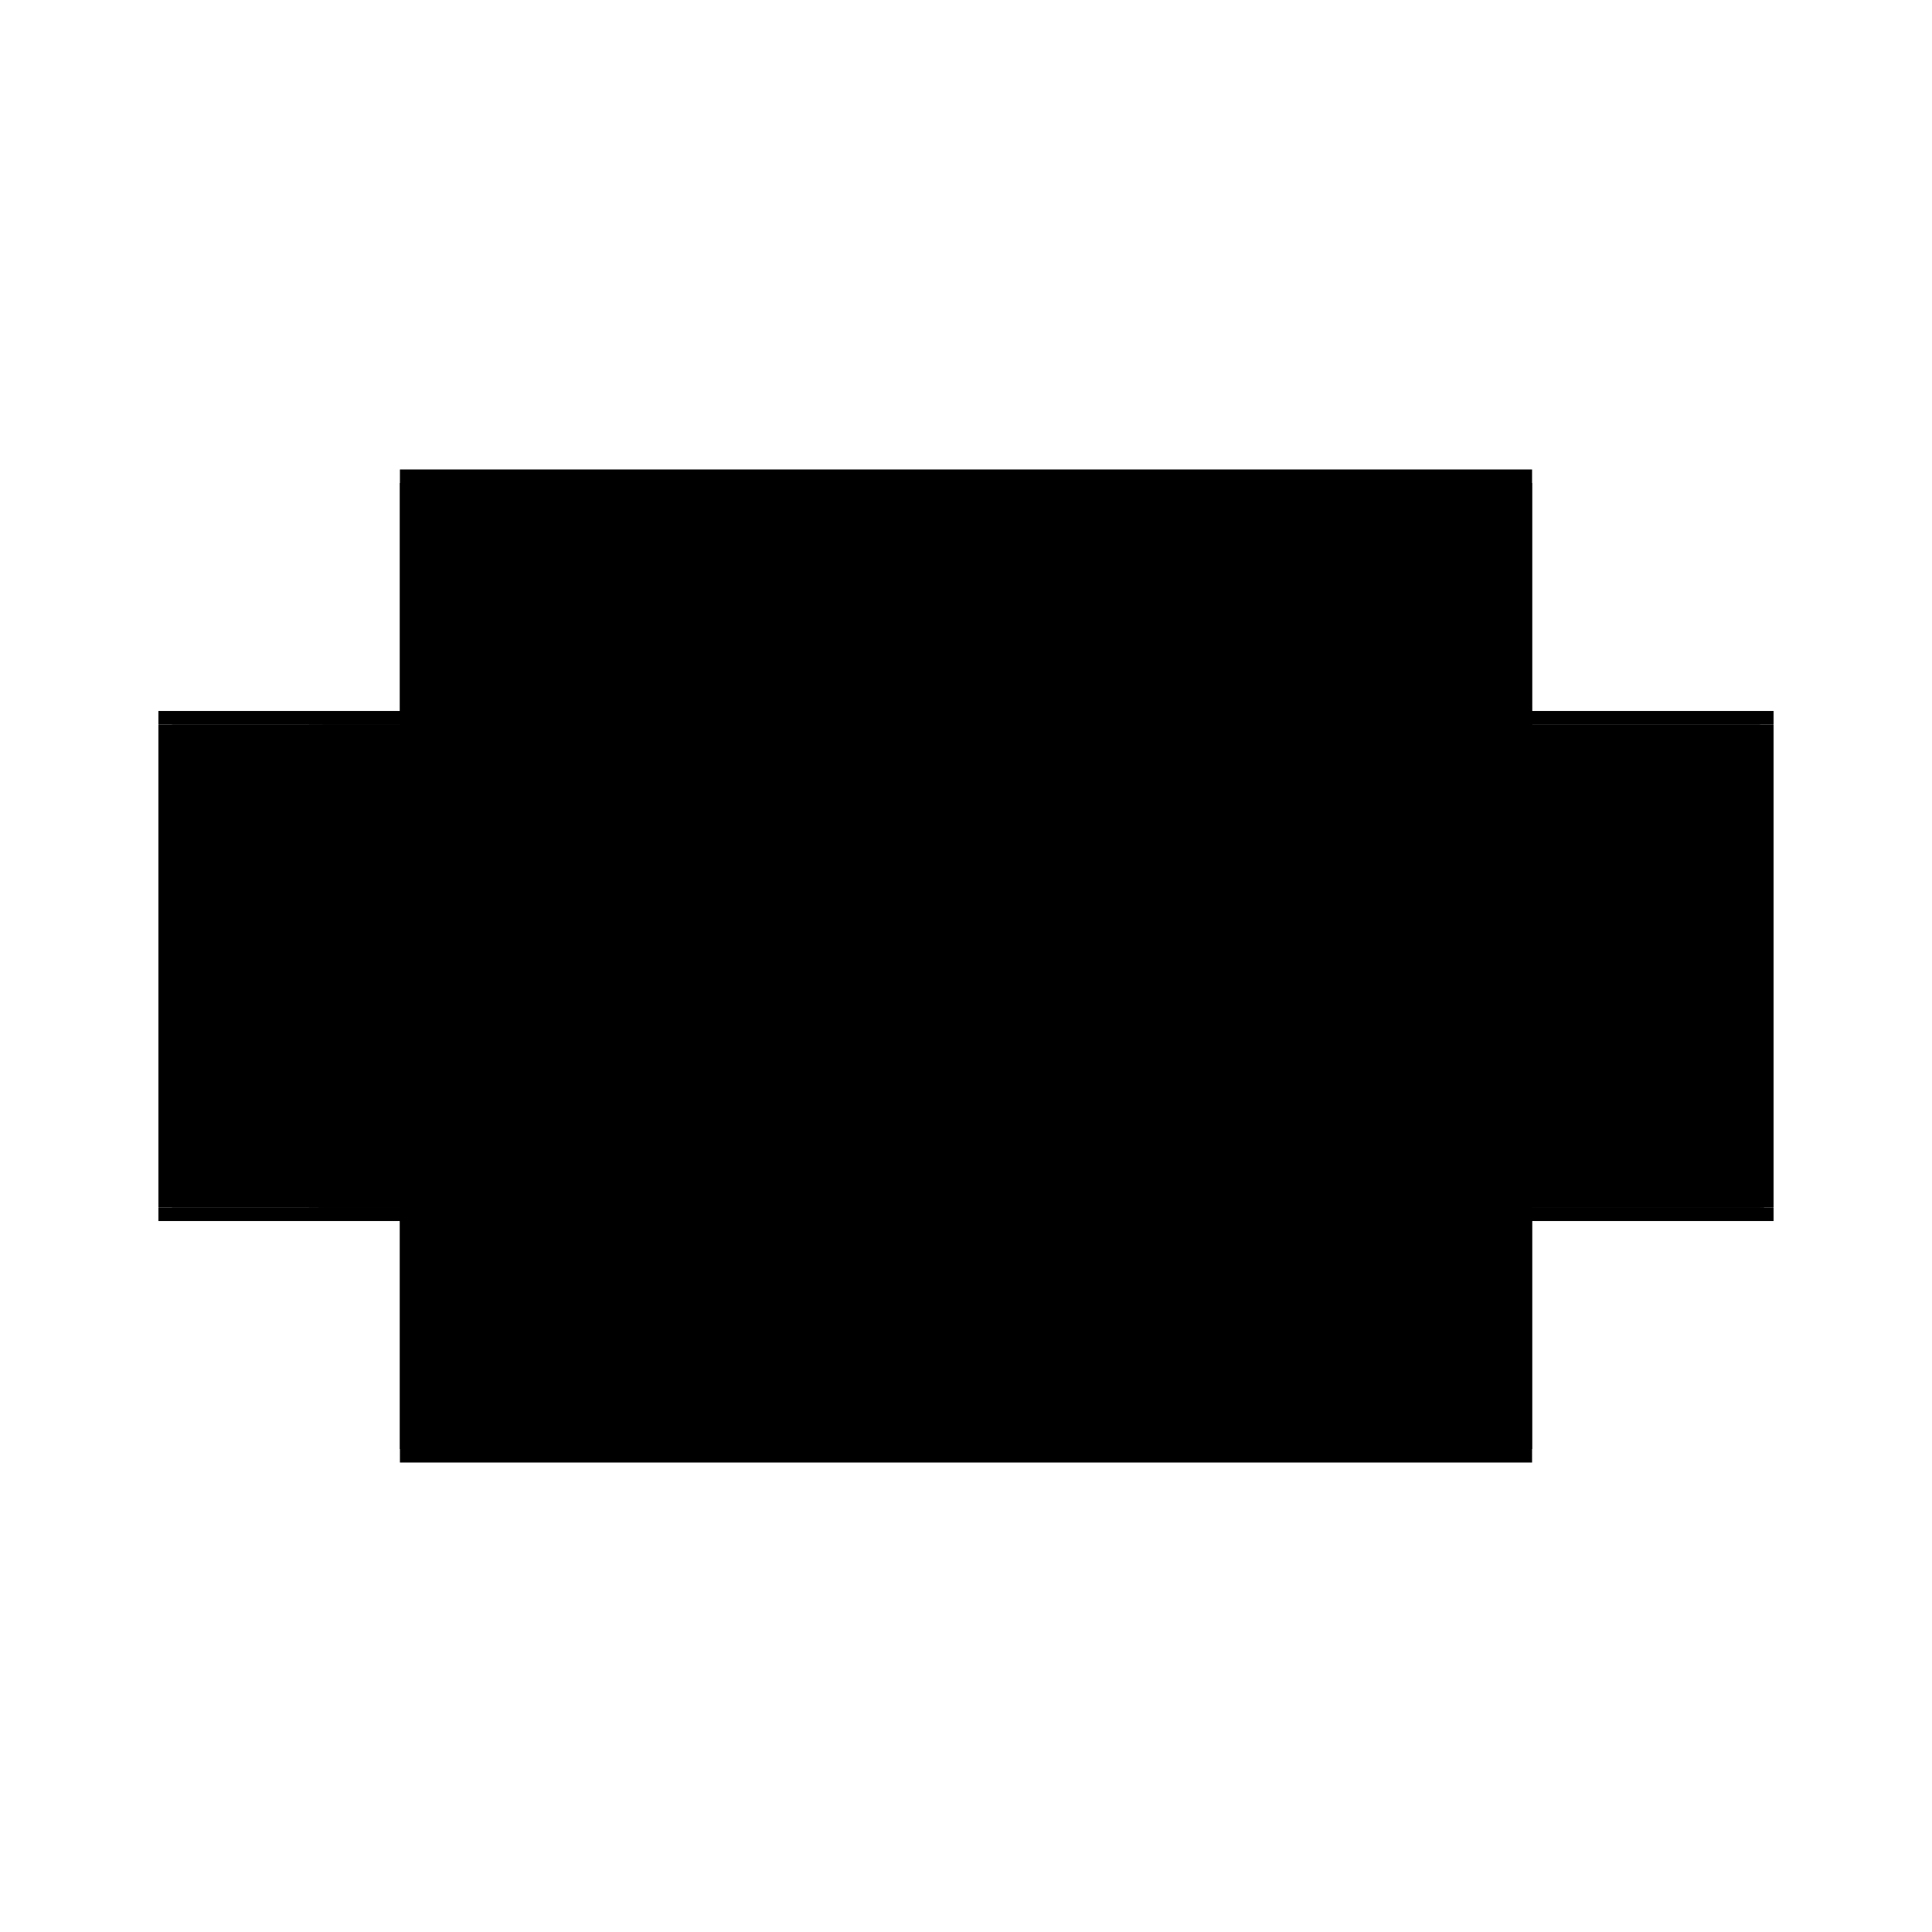 <?xml version="1.0" encoding="utf-8" ?>
<svg xmlns="http://www.w3.org/2000/svg" xmlns:ev="http://www.w3.org/2001/xml-events" xmlns:xlink="http://www.w3.org/1999/xlink" baseProfile="full" height="100%" version="1.1" viewBox="-1,-1,2,2" width="100%">
  <defs>
    <style type="text/css"><![CDATA[.vectorEffectClass {vector-effect: non-scaling-stroke;}]]></style>
  </defs>
  <line class="vectorEffectClass" fill="none" stroke="black" stroke-width="0.5" x1="-0.586" x2="0.586" y1="0.264" y2="0.264"/>
  <line class="vectorEffectClass" fill="none" stroke="black" stroke-width="0.5" x1="-0.586" x2="0.586" y1="-0.264" y2="-0.264"/>
  <line class="vectorEffectClass" fill="none" stroke="black" stroke-width="0.5" x1="-0.188" x2="0.572" y1="-0.25" y2="-0.25"/>
  <line class="vectorEffectClass" fill="none" stroke="black" stroke-width="0.5" x1="-0.188" x2="0.572" y1="0.007" y2="0.007"/>
  <line class="vectorEffectClass" fill="none" stroke="black" stroke-width="0.5" x1="-0.188" x2="0.572" y1="-0.007" y2="-0.007"/>
  <line class="vectorEffectClass" fill="none" stroke="black" stroke-width="0.5" x1="-0.188" x2="0.572" y1="-0.187" y2="-0.187"/>
  <line class="vectorEffectClass" fill="none" stroke="black" stroke-width="0.5" x1="-0.188" x2="0.572" y1="0.25" y2="0.25"/>
  <line class="vectorEffectClass" fill="none" stroke="black" stroke-width="0.5" x1="-0.188" x2="0.572" y1="-0.203" y2="-0.203"/>
  <line class="vectorEffectClass" fill="none" stroke="black" stroke-width="0.5" x1="-0.586" x2="-0.586" y1="0.25" y2="-0.25"/>
  <line class="vectorEffectClass" fill="none" stroke="black" stroke-width="0.5" x1="0.586" x2="0.586" y1="0.25" y2="-0.25"/>
  <line class="vectorEffectClass" fill="none" stroke="black" stroke-width="0.5" x1="-0.572" x2="-0.572" y1="0.25" y2="0.007"/>
  <line class="vectorEffectClass" fill="none" stroke="black" stroke-width="0.5" x1="-0.416" x2="-0.416" y1="0.25" y2="0.007"/>
  <line class="vectorEffectClass" fill="none" stroke="black" stroke-width="0.5" x1="0.572" x2="0.572" y1="0.25" y2="0.007"/>
  <line class="vectorEffectClass" fill="none" stroke="black" stroke-width="0.5" x1="-0.188" x2="-0.188" y1="0.25" y2="0.007"/>
  <line class="vectorEffectClass" fill="none" stroke="black" stroke-width="0.5" x1="-0.202" x2="-0.202" y1="0.25" y2="0.007"/>
  <line class="vectorEffectClass" fill="none" stroke="black" stroke-width="0.5" x1="-0.416" x2="-0.202" y1="-0.25" y2="-0.25"/>
  <line class="vectorEffectClass" fill="none" stroke="black" stroke-width="0.5" x1="-0.416" x2="-0.202" y1="-0.187" y2="-0.187"/>
  <line class="vectorEffectClass" fill="none" stroke="black" stroke-width="0.5" x1="-0.416" x2="-0.202" y1="-0.007" y2="-0.007"/>
  <line class="vectorEffectClass" fill="none" stroke="black" stroke-width="0.5" x1="-0.416" x2="-0.202" y1="0.007" y2="0.007"/>
  <line class="vectorEffectClass" fill="none" stroke="black" stroke-width="0.5" x1="-0.416" x2="-0.202" y1="0.25" y2="0.25"/>
  <line class="vectorEffectClass" fill="none" stroke="black" stroke-width="0.5" x1="-0.416" x2="-0.202" y1="-0.203" y2="-0.203"/>
  <line class="vectorEffectClass" fill="none" stroke="black" stroke-width="0.5" x1="-0.572" x2="-0.572" y1="-0.007" y2="-0.203"/>
  <line class="vectorEffectClass" fill="none" stroke="black" stroke-width="0.5" x1="-0.416" x2="-0.416" y1="-0.007" y2="-0.187"/>
  <line class="vectorEffectClass" fill="none" stroke="black" stroke-width="0.5" x1="0.572" x2="0.572" y1="-0.007" y2="-0.187"/>
  <line class="vectorEffectClass" fill="none" stroke="black" stroke-width="0.5" x1="-0.188" x2="-0.188" y1="-0.007" y2="-0.187"/>
  <line class="vectorEffectClass" fill="none" stroke="black" stroke-width="0.5" x1="-0.202" x2="-0.202" y1="-0.007" y2="-0.187"/>
  <line class="vectorEffectClass" fill="none" stroke="black" stroke-width="0.5" x1="-0.572" x2="-0.43" y1="-0.25" y2="-0.25"/>
  <line class="vectorEffectClass" fill="none" stroke="black" stroke-width="0.5" x1="-0.572" x2="-0.43" y1="-0.203" y2="-0.203"/>
  <line class="vectorEffectClass" fill="none" stroke="black" stroke-width="0.5" x1="-0.572" x2="-0.43" y1="-0.007" y2="-0.007"/>
  <line class="vectorEffectClass" fill="none" stroke="black" stroke-width="0.5" x1="-0.572" x2="-0.43" y1="0.007" y2="0.007"/>
  <line class="vectorEffectClass" fill="none" stroke="black" stroke-width="0.5" x1="-0.572" x2="-0.43" y1="0.25" y2="0.25"/>
  <line class="vectorEffectClass" fill="none" stroke="black" stroke-width="0.5" x1="-0.572" x2="-0.572" y1="-0.203" y2="-0.25"/>
  <line class="vectorEffectClass" fill="none" stroke="black" stroke-width="0.5" x1="0.572" x2="0.572" y1="-0.203" y2="-0.25"/>
  <line class="vectorEffectClass" fill="none" stroke="black" stroke-width="0.5" x1="-0.202" x2="-0.202" y1="-0.203" y2="-0.25"/>
  <line class="vectorEffectClass" fill="none" stroke="black" stroke-width="0.5" x1="-0.188" x2="-0.188" y1="-0.203" y2="-0.25"/>
  <line class="vectorEffectClass" fill="none" stroke="black" stroke-width="0.5" x1="-0.416" x2="-0.416" y1="-0.187" y2="-0.203"/>
  <line class="vectorEffectClass" fill="none" stroke="black" stroke-width="0.5" x1="0.572" x2="0.572" y1="-0.187" y2="-0.203"/>
  <line class="vectorEffectClass" fill="none" stroke="black" stroke-width="0.5" x1="-0.188" x2="-0.188" y1="-0.187" y2="-0.203"/>
  <line class="vectorEffectClass" fill="none" stroke="black" stroke-width="0.5" x1="-0.202" x2="-0.202" y1="-0.187" y2="-0.203"/>
  <line class="vectorEffectClass" fill="none" stroke="black" stroke-width="0.5" x1="-0.586" x2="-0.586" y1="0.264" y2="0.25"/>
  <line class="vectorEffectClass" fill="none" stroke="black" stroke-width="0.5" x1="0.586" x2="0.586" y1="0.264" y2="0.25"/>
  <line class="vectorEffectClass" fill="none" stroke="black" stroke-width="0.5" x1="-0.586" x2="-0.586" y1="-0.25" y2="-0.264"/>
  <line class="vectorEffectClass" fill="none" stroke="black" stroke-width="0.5" x1="0.586" x2="0.586" y1="-0.25" y2="-0.264"/>
  <line class="vectorEffectClass" fill="none" stroke="black" stroke-width="0.5" x1="-0.586" x2="-0.572" y1="-0.25" y2="-0.25"/>
  <line class="vectorEffectClass" fill="none" stroke="black" stroke-width="0.5" x1="-0.43" x2="-0.416" y1="-0.25" y2="-0.25"/>
  <line class="vectorEffectClass" fill="none" stroke="black" stroke-width="0.5" x1="-0.202" x2="-0.188" y1="-0.25" y2="-0.25"/>
  <line class="vectorEffectClass" fill="none" stroke="black" stroke-width="0.5" x1="0.572" x2="0.586" y1="-0.25" y2="-0.25"/>
  <line class="vectorEffectClass" fill="none" stroke="black" stroke-width="0.5" x1="-0.586" x2="-0.572" y1="0.25" y2="0.25"/>
  <line class="vectorEffectClass" fill="none" stroke="black" stroke-width="0.5" x1="-0.202" x2="-0.188" y1="0.25" y2="0.25"/>
  <line class="vectorEffectClass" fill="none" stroke="black" stroke-width="0.5" x1="-0.202" x2="-0.188" y1="-0.203" y2="-0.203"/>
  <line class="vectorEffectClass" fill="none" stroke="black" stroke-width="0.5" x1="-0.572" x2="-0.572" y1="0.007" y2="-0.007"/>
  <line class="vectorEffectClass" fill="none" stroke="black" stroke-width="0.5" x1="0.572" x2="0.572" y1="0.007" y2="-0.007"/>
  <line class="vectorEffectClass" fill="none" stroke="black" stroke-width="0.5" x1="-0.202" x2="-0.202" y1="0.007" y2="-0.007"/>
  <line class="vectorEffectClass" fill="none" stroke="black" stroke-width="0.5" x1="-0.188" x2="-0.188" y1="0.007" y2="-0.007"/>
  <line class="vectorEffectClass" fill="none" stroke="black" stroke-width="0.5" x1="-0.43" x2="-0.42" y1="-0.203" y2="-0.203"/>
  <line class="vectorEffectClass" fill="none" stroke="black" stroke-width="0.5" x1="-0.43" x2="-0.42" y1="-0.007" y2="-0.007"/>
  <line class="vectorEffectClass" fill="none" stroke="black" stroke-width="0.5" x1="-0.43" x2="-0.42" y1="0.007" y2="0.007"/>
  <line class="vectorEffectClass" fill="none" stroke="black" stroke-width="0.5" x1="-0.43" x2="-0.42" y1="0.25" y2="0.25"/>
  <line class="vectorEffectClass" fill="none" stroke="black" stroke-width="0.5" x1="0.576" x2="0.586" y1="0.25" y2="0.25"/>
  <line class="vectorEffectClass" fill="none" stroke="black" stroke-width="0.5" x1="-0.42" x2="-0.416" y1="-0.203" y2="-0.203"/>
  <line class="vectorEffectClass" fill="none" stroke="black" stroke-width="0.5" x1="-0.42" x2="-0.416" y1="-0.007" y2="-0.007"/>
  <line class="vectorEffectClass" fill="none" stroke="black" stroke-width="0.5" x1="-0.42" x2="-0.416" y1="0.007" y2="0.007"/>
  <line class="vectorEffectClass" fill="none" stroke="black" stroke-width="0.5" x1="-0.42" x2="-0.416" y1="0.25" y2="0.25"/>
  <line class="vectorEffectClass" fill="none" stroke="black" stroke-width="0.5" x1="0.572" x2="0.576" y1="0.25" y2="0.25"/>
  <line class="vectorEffectClass" fill="none" stroke="black" stroke-dasharray="5.0 5.0" stroke-width="0.5" x1="-0.42" x2="0.576" y1="0.254" y2="0.254"/>
  <line class="vectorEffectClass" fill="none" stroke="black" stroke-dasharray="5.0 5.0" stroke-width="0.5" x1="0.576" x2="0.576" y1="0.25" y2="-0.203"/>
  <line class="vectorEffectClass" fill="none" stroke="black" stroke-dasharray="5.0 5.0" stroke-width="0.5" x1="-0.43" x2="-0.43" y1="0.25" y2="0.007"/>
  <line class="vectorEffectClass" fill="none" stroke="black" stroke-dasharray="5.0 5.0" stroke-width="0.5" x1="-0.42" x2="-0.42" y1="0.25" y2="0.007"/>
  <line class="vectorEffectClass" fill="none" stroke="black" stroke-dasharray="5.0 5.0" stroke-width="0.5" x1="-0.42" x2="-0.42" y1="-0.007" y2="-0.203"/>
  <line class="vectorEffectClass" fill="none" stroke="black" stroke-dasharray="5.0 5.0" stroke-width="0.5" x1="-0.43" x2="-0.43" y1="-0.007" y2="-0.203"/>
  <line class="vectorEffectClass" fill="none" stroke="black" stroke-dasharray="5.0 5.0" stroke-width="0.5" x1="-0.416" x2="-0.416" y1="-0.203" y2="-0.25"/>
  <line class="vectorEffectClass" fill="none" stroke="black" stroke-dasharray="5.0 5.0" stroke-width="0.5" x1="-0.43" x2="-0.43" y1="-0.203" y2="-0.25"/>
  <line class="vectorEffectClass" fill="none" stroke="black" stroke-dasharray="5.0 5.0" stroke-width="0.5" x1="-0.202" x2="-0.188" y1="0.007" y2="0.007"/>
  <line class="vectorEffectClass" fill="none" stroke="black" stroke-dasharray="5.0 5.0" stroke-width="0.5" x1="-0.202" x2="-0.188" y1="-0.007" y2="-0.007"/>
  <line class="vectorEffectClass" fill="none" stroke="black" stroke-dasharray="5.0 5.0" stroke-width="0.5" x1="-0.202" x2="-0.188" y1="-0.187" y2="-0.187"/>
  <line class="vectorEffectClass" fill="none" stroke="black" stroke-dasharray="5.0 5.0" stroke-width="0.5" x1="-0.416" x2="-0.416" y1="0.007" y2="-0.007"/>
  <line class="vectorEffectClass" fill="none" stroke="black" stroke-dasharray="5.0 5.0" stroke-width="0.5" x1="-0.43" x2="-0.43" y1="0.007" y2="-0.007"/>
  <line class="vectorEffectClass" fill="none" stroke="black" stroke-dasharray="5.0 5.0" stroke-width="0.5" x1="-0.42" x2="-0.42" y1="0.007" y2="-0.007"/>
  <line class="vectorEffectClass" fill="none" stroke="black" stroke-dasharray="5.0 5.0" stroke-width="0.5" x1="0.572" x2="0.576" y1="-0.203" y2="-0.203"/>
  <line class="vectorEffectClass" fill="none" stroke="black" stroke-dasharray="5.0 5.0" stroke-width="0.5" x1="0.576" x2="0.576" y1="0.254" y2="0.25"/>
  <line class="vectorEffectClass" fill="none" stroke="black" stroke-dasharray="5.0 5.0" stroke-width="0.5" x1="-0.42" x2="-0.42" y1="0.254" y2="0.25"/>
</svg>

